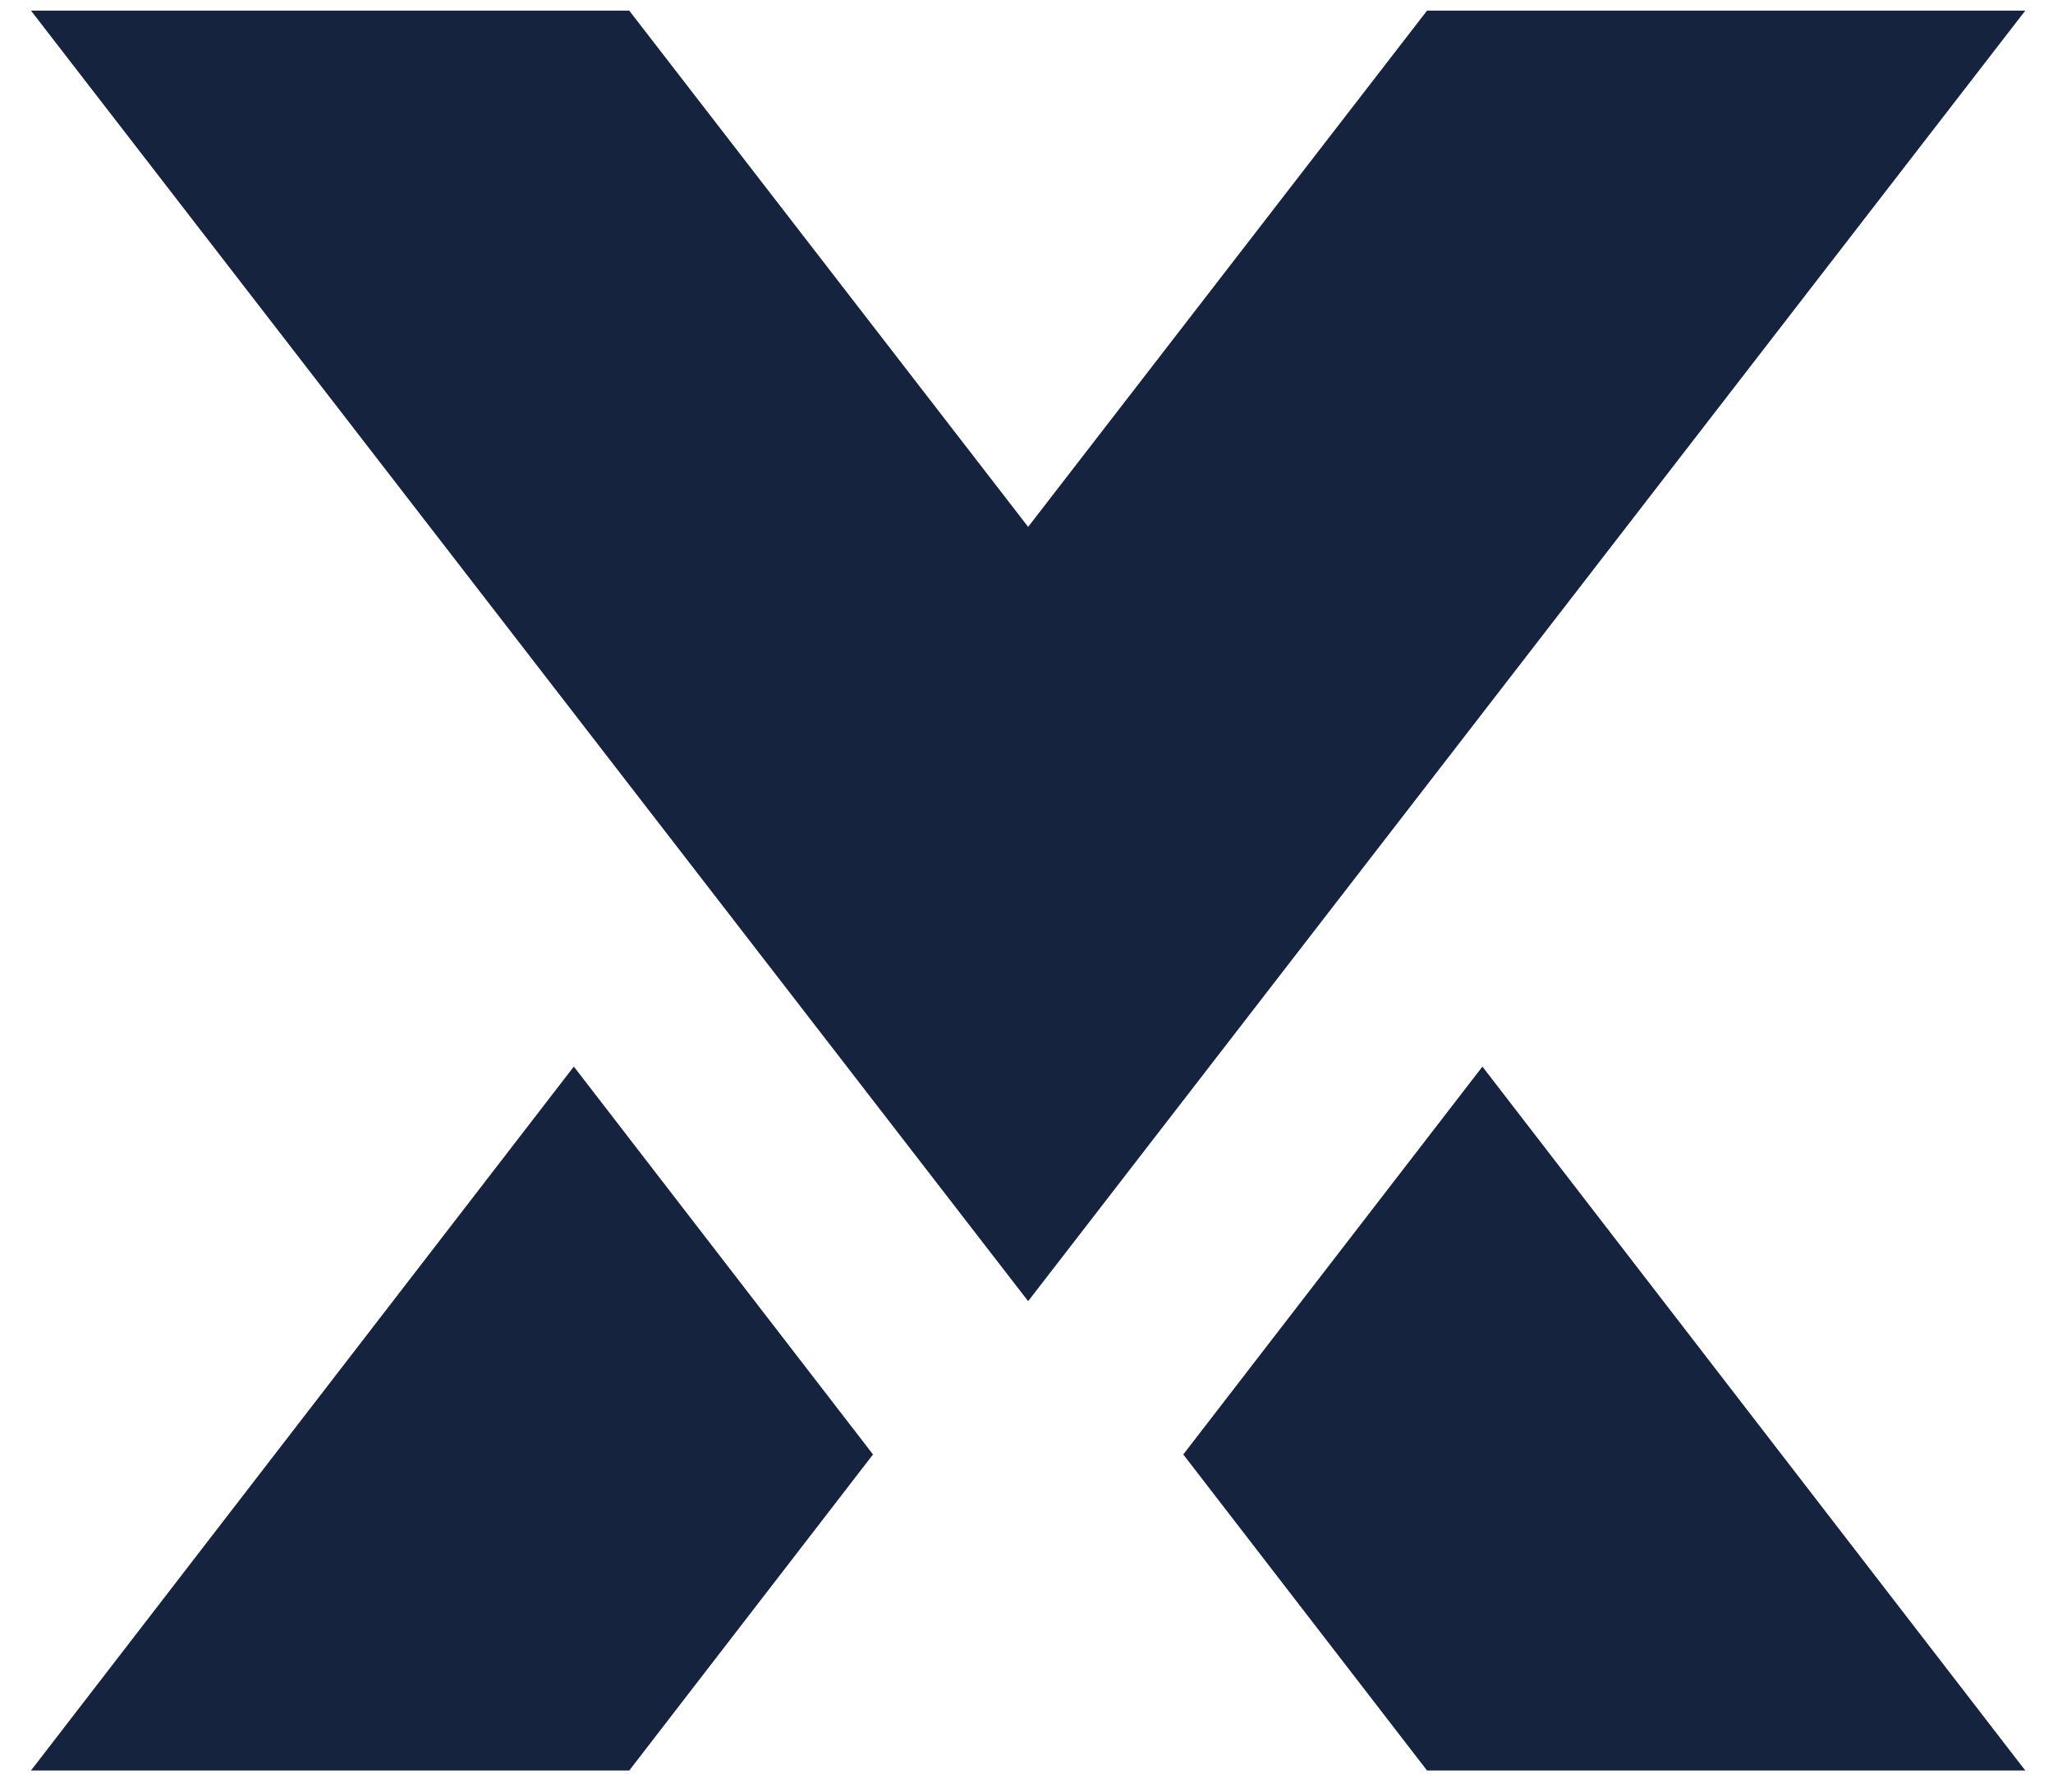 <svg width="55" height="48" viewBox="0 0 55 48" fill="none" xmlns="http://www.w3.org/2000/svg">
<path fill-rule="evenodd" clip-rule="evenodd" d="M16.858 47.428L23.388 38.962L15.373 28.571L0.83 47.428H16.858ZM38.23 47.428H54.257L39.714 28.572L31.7 38.962L38.23 47.428Z" fill="#16233E"/>
<path fill-rule="evenodd" clip-rule="evenodd" d="M38.23 0.285L27.544 14.114L16.858 0.285H0.83L27.544 34.856L54.257 0.285H38.23Z" fill="#16233E"/>
</svg>

